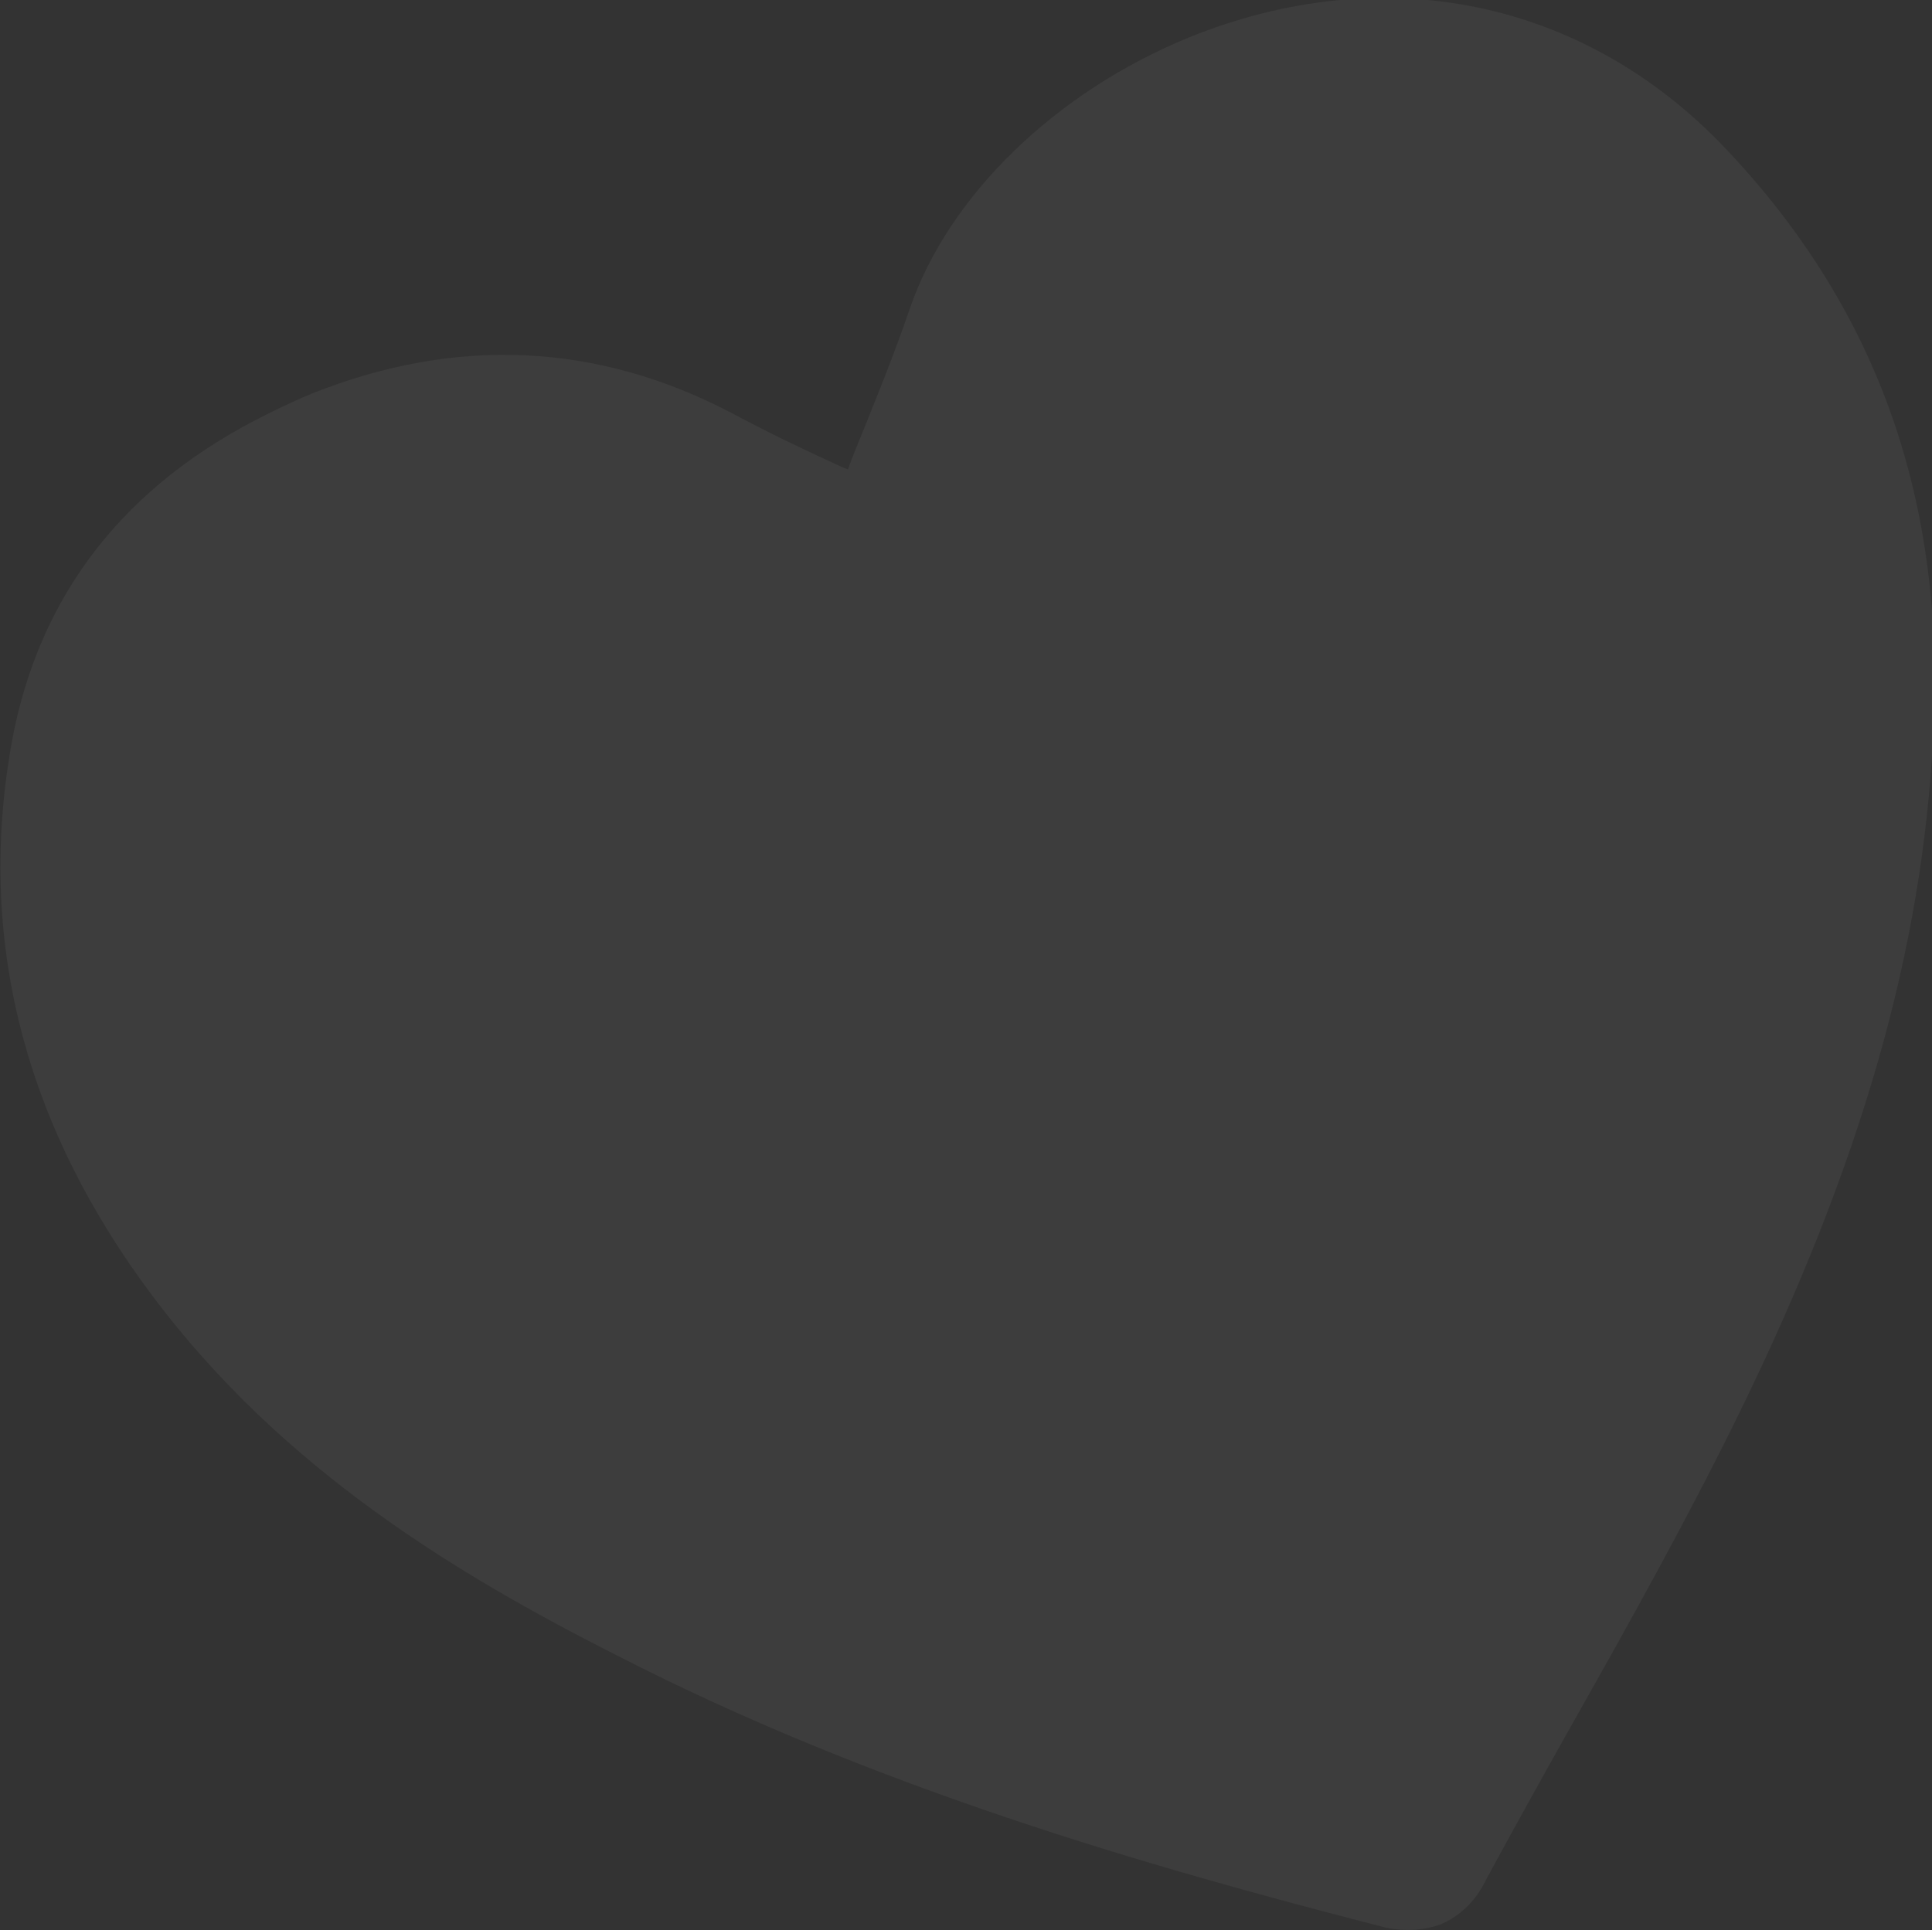 <?xml version="1.0" encoding="utf-8"?>
<!-- Generator: Adobe Illustrator 23.0.1, SVG Export Plug-In . SVG Version: 6.00 Build 0)  -->
<svg version="1.1" id="Layer_1" xmlns="http://www.w3.org/2000/svg" xmlns:xlink="http://www.w3.org/1999/xlink" x="0px" y="0px"
	 viewBox="0 0 165.4 165.3" style="enable-background:new 0 0 165.4 165.3;" xml:space="preserve">
<rect x="0" y="0" width="165.4" height="165.3" fill="#333333" stroke="none"/>
<style type="text/css">
	.st0{opacity:5.000000e-02;fill:#FFFFFF;enable-background:new    ;}
</style>
<path id="Path_18" class="st0" d="M26.7,33.7c-1.2,0.5-2.5,1.1-3.7,1.7C10.6,41.5,3.3,51,1,63.6c-3,16.7,1,32.6,12,47.3
	c11.2,15,26.3,24,39.7,30.8c22.2,11.4,45.5,18.1,65.3,23.2c1.7,0.5,3.6,0.5,5.3-0.1c1.7-0.7,3.1-2.1,3.9-3.8
	c2.5-4.6,5.1-9.3,7.7-13.9c4.8-8.5,9.7-17.3,14.1-26.3c10.3-21.1,15.6-39.4,16.5-57.8c1.1-20-4.7-36.4-17.6-50.1
	c-12.1-12.9-29.3-16.5-46.1-9.7C90.3,7.9,81.2,16.8,77.9,26.4c-1.4,4.1-3,8-4.7,12.2c-0.2,0.5-0.4,1-0.6,1.6L72.1,40
	c-3.3-1.5-6.4-3-9.4-4.6C51.1,29.3,39,28.8,26.7,33.7z"/>
</svg>
